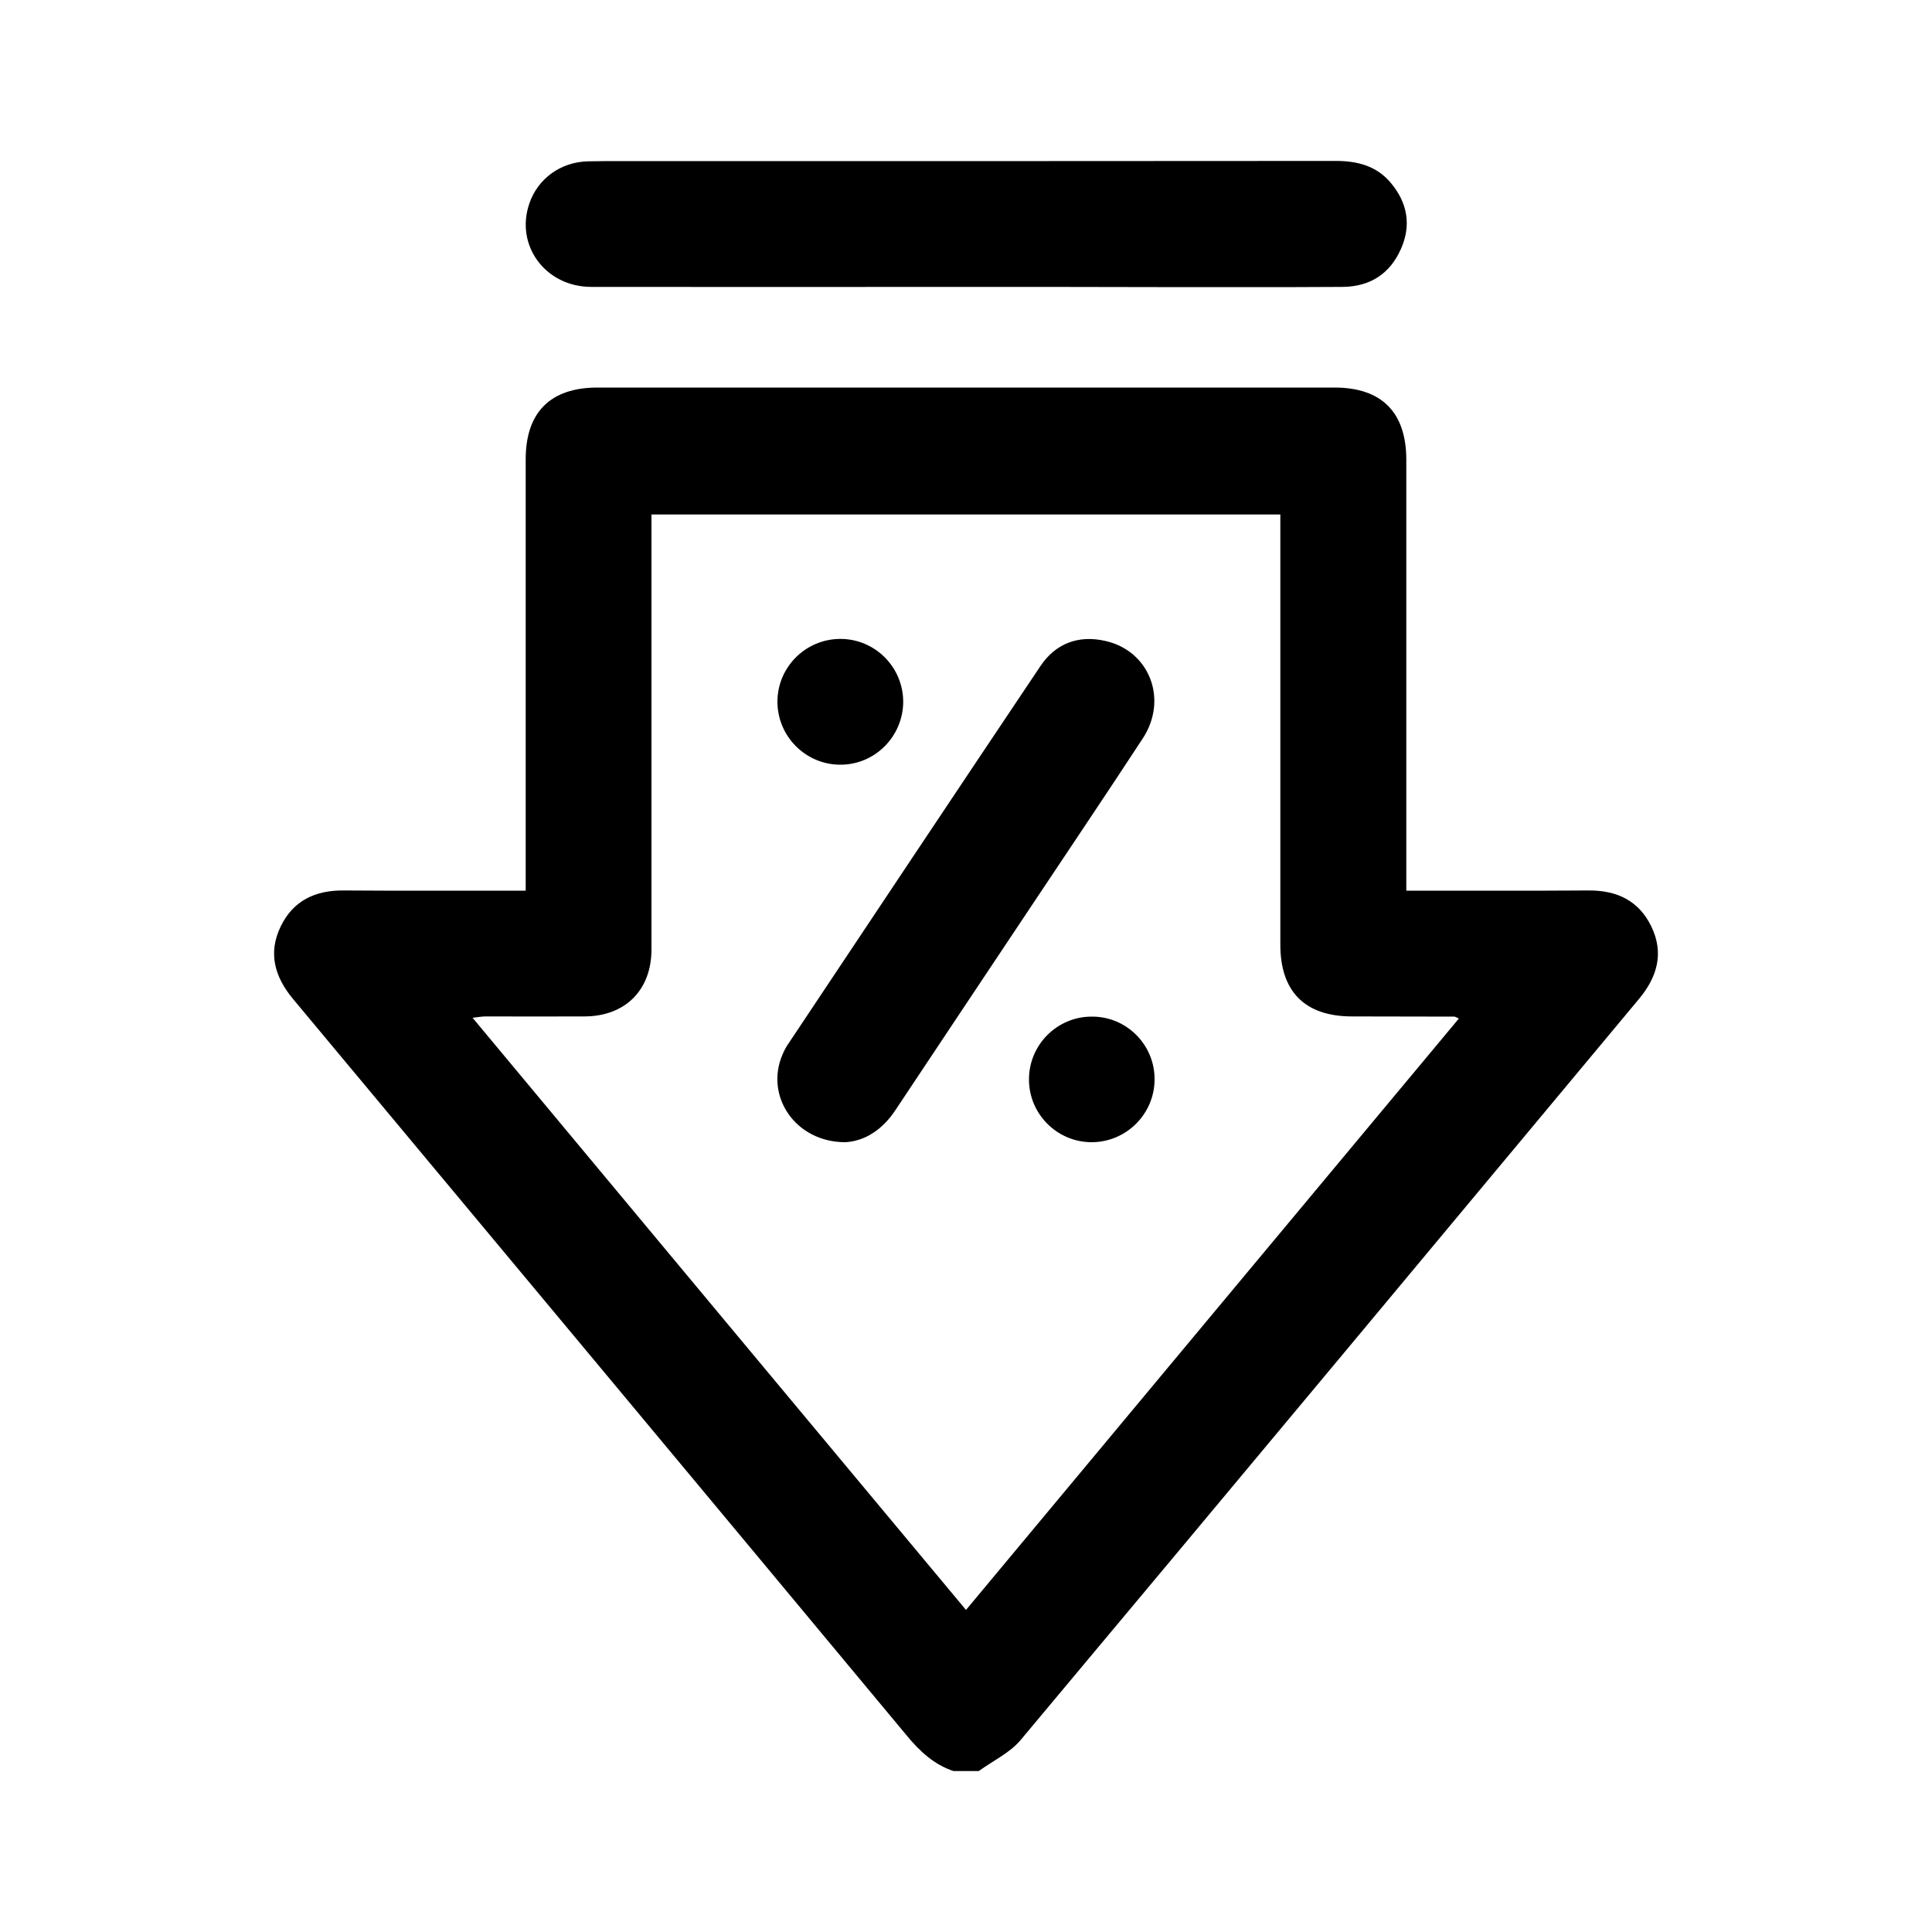 <svg xmlns="http://www.w3.org/2000/svg" xmlns:xlink="http://www.w3.org/1999/xlink" id="Camada_1" x="0px" y="0px" viewBox="0 0 100 100" style="enable-background:new 0 0 100 100;" xml:space="preserve"><g>	<g>		<path d="M49.35,91.67c-1.01-0.34-1.74-1.02-2.41-1.83C36.36,77.12,25.77,64.42,15.17,51.71c-0.95-1.14-1.31-2.38-0.64-3.76   c0.65-1.34,1.79-1.87,3.25-1.86c2.82,0.02,5.64,0.01,8.46,0.01c0.29,0,0.59,0,0.97,0c0-0.38,0-0.7,0-1.01c0-7.11,0-14.21,0-21.32   c0-2.43,1.28-3.71,3.71-3.71c12.72,0,25.44,0,38.16,0c2.43,0,3.7,1.28,3.71,3.71c0,7.08,0,14.16,0,21.24c0,0.32,0,0.65,0,1.09   c0.32,0,0.61,0,0.89,0c2.85,0,5.7,0.01,8.54-0.01c1.46-0.01,2.6,0.52,3.25,1.86c0.67,1.38,0.31,2.62-0.64,3.76   c-10.66,12.79-21.32,25.59-32,38.35c-0.56,0.67-1.44,1.08-2.17,1.61C50.22,91.67,49.78,91.67,49.35,91.67z M50,83.33   c8.54-10.25,17.01-20.42,25.51-30.61c-0.15-0.07-0.19-0.1-0.24-0.1c-1.76,0-3.53-0.01-5.29-0.01c-2.43,0-3.71-1.28-3.71-3.71   c0-7.11,0-14.21,0-21.32c0-0.32,0-0.63,0-0.95c-10.9,0-21.71,0-32.55,0c0,0.38,0,0.7,0,1.03c0,7.16,0,14.32,0,21.48   c0,2.11-1.36,3.46-3.46,3.47c-1.71,0.01-3.42,0-5.13,0c-0.19,0-0.39,0.04-0.67,0.07C33,62.94,41.47,73.1,50,83.33z"></path>	</g>	<g>		<path d="M49.97,14.85c-6.45,0-12.91,0.01-19.36,0c-2.38,0-3.96-2.15-3.21-4.32c0.44-1.29,1.63-2.15,3.04-2.18   c1.08-0.02,2.17-0.01,3.25-0.01c11.82,0,23.64,0,35.46-0.01c1.12,0,2.11,0.26,2.84,1.14c0.86,1.02,1.07,2.19,0.52,3.42   c-0.57,1.29-1.61,1.95-3.02,1.96c-3.2,0.02-6.4,0.01-9.6,0.01C56.58,14.85,53.27,14.85,49.97,14.85z"></path>	</g>	<g>		<path d="M43.75,59.12c-2.59,0-4.17-2.39-3.25-4.53c0.07-0.17,0.16-0.35,0.26-0.5c4.36-6.54,8.71-13.08,13.09-19.61   c0.78-1.17,1.96-1.62,3.34-1.31c2.3,0.5,3.29,3.02,1.96,5.05c-1.93,2.95-3.9,5.87-5.85,8.8c-2.31,3.47-4.63,6.94-6.94,10.42   C45.68,58.48,44.75,59.07,43.75,59.12z"></path>	</g>	<g>		<path d="M43.49,39.58c-1.79,0-3.25-1.47-3.25-3.26c0-1.79,1.46-3.25,3.26-3.25c1.79,0,3.25,1.46,3.25,3.26   C46.74,38.12,45.28,39.59,43.49,39.58z"></path>	</g>	<g>		<path d="M59.76,55.85c0.01,1.79-1.45,3.26-3.24,3.27c-1.79,0.01-3.26-1.45-3.26-3.24c-0.01-1.79,1.45-3.26,3.24-3.26   C58.29,52.6,59.76,54.06,59.76,55.85z"></path>	</g></g></svg>